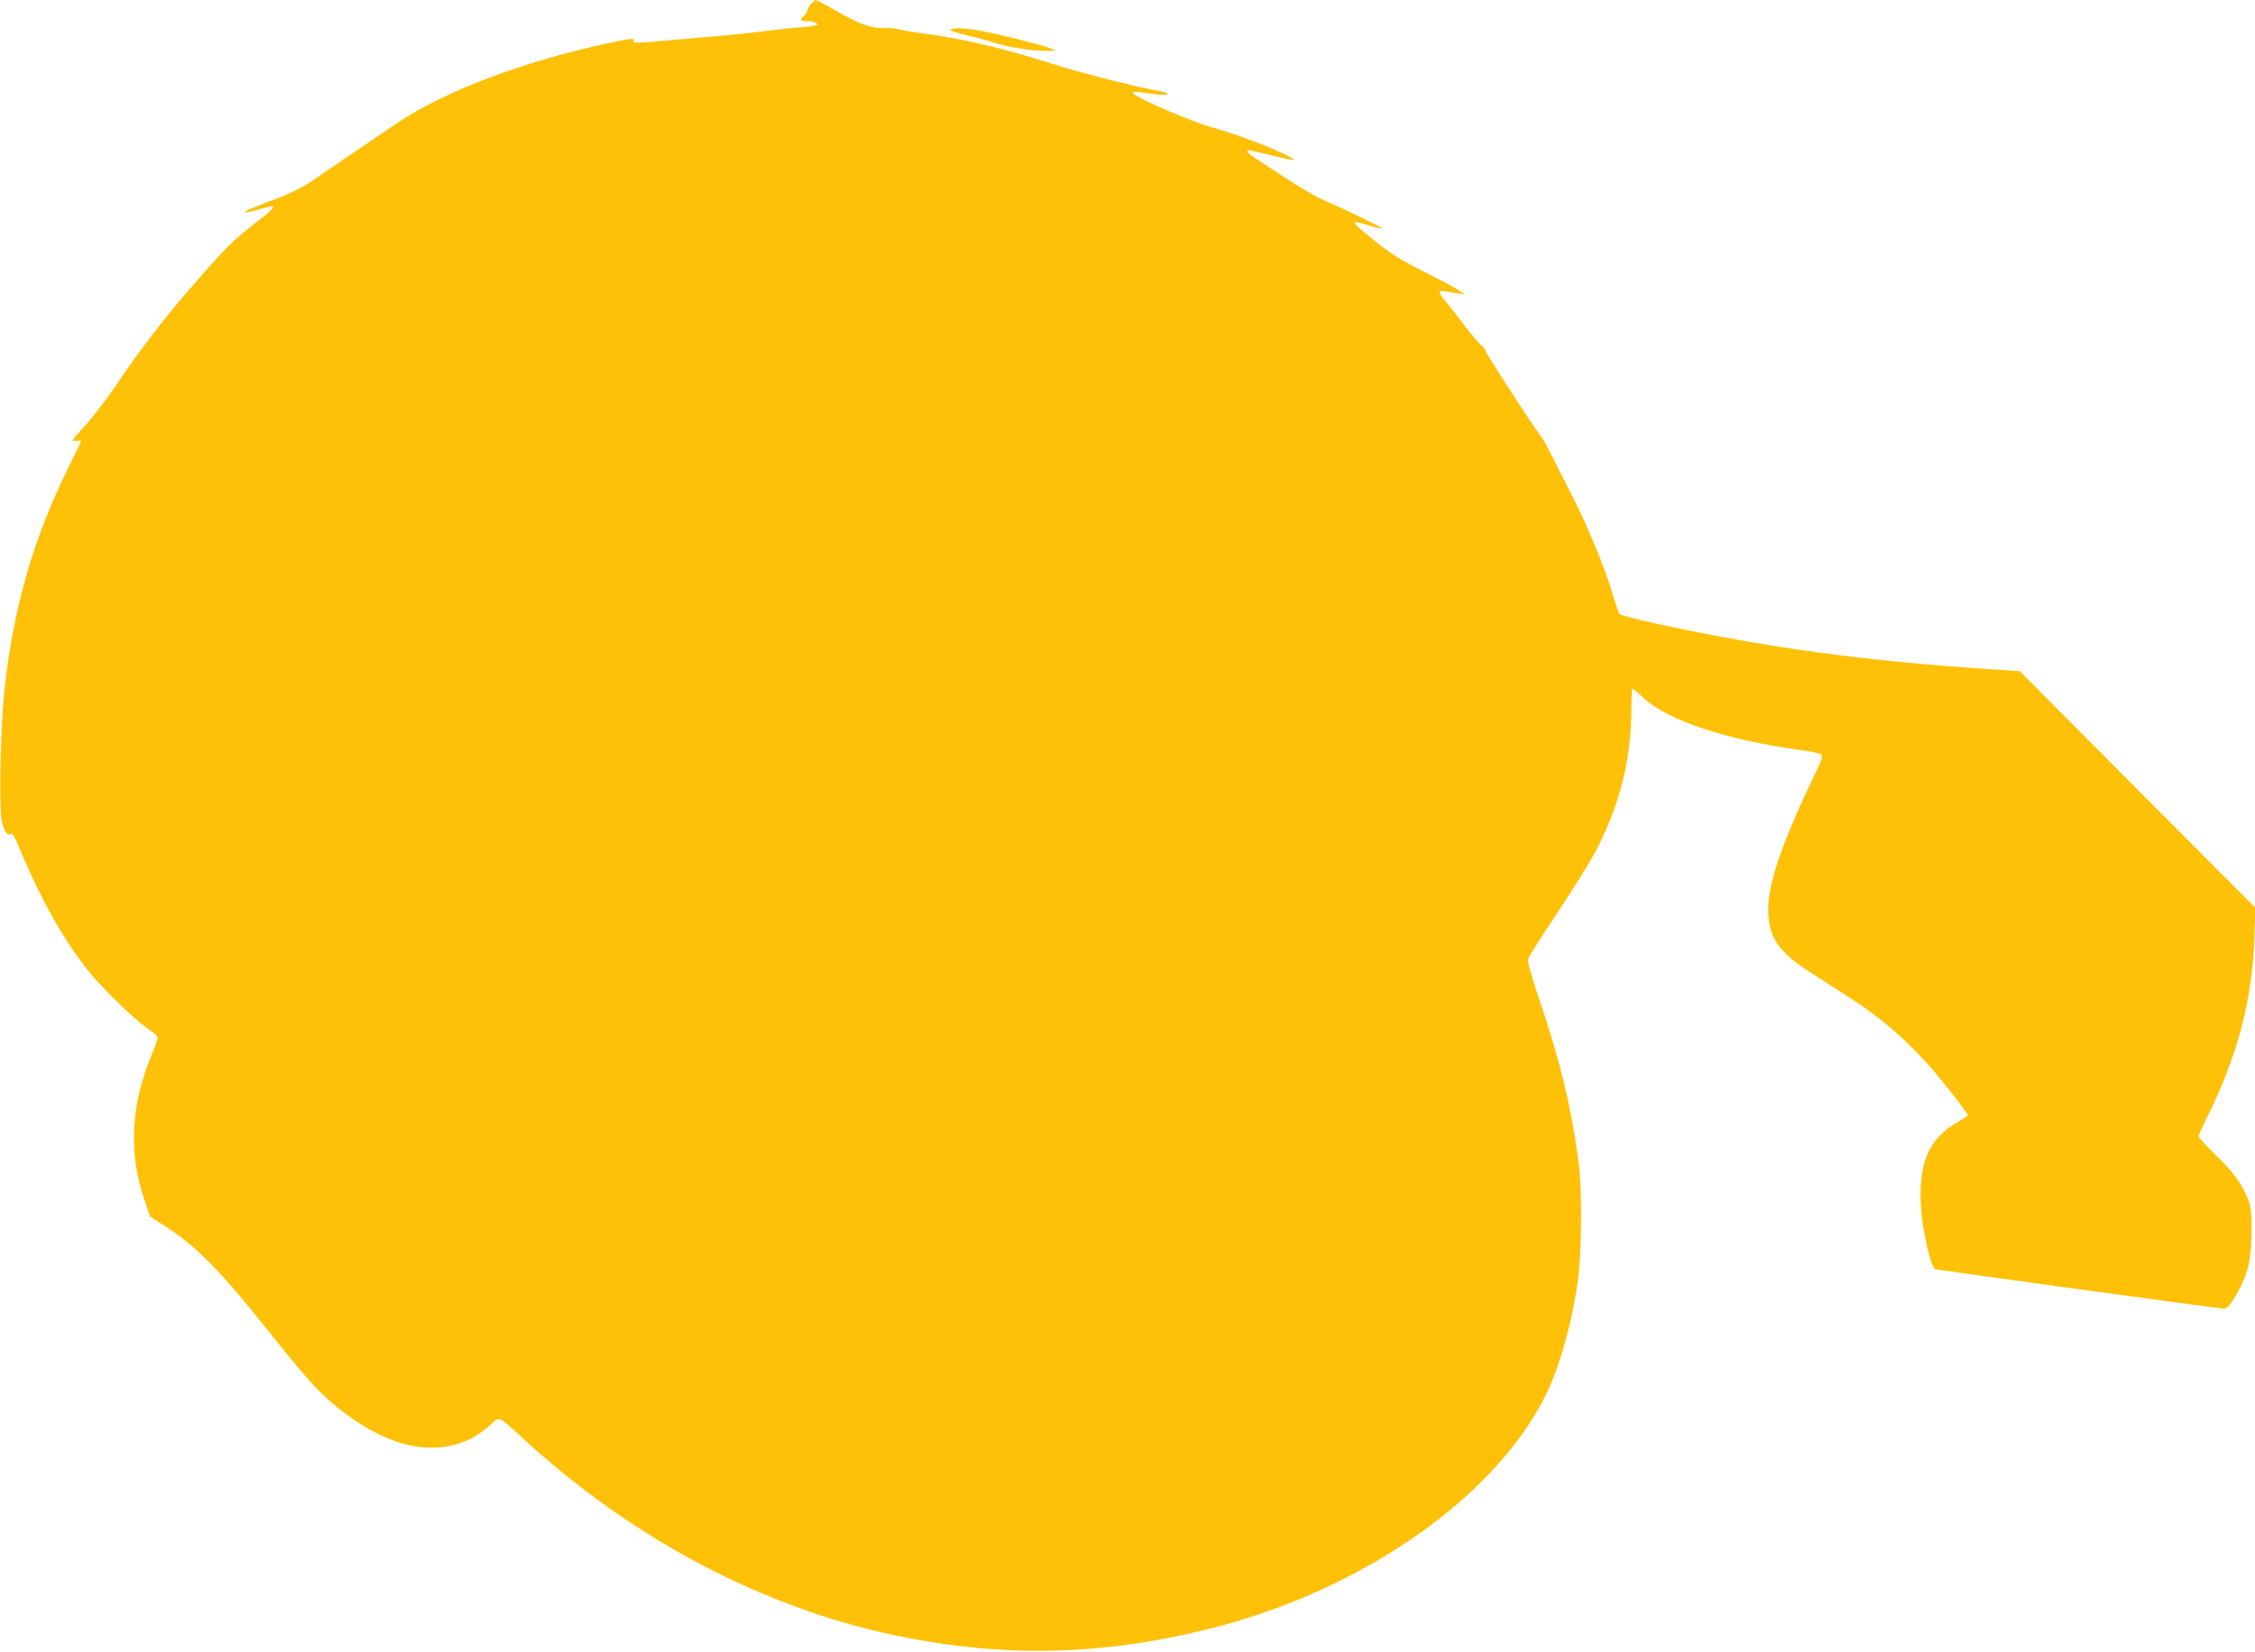 <?xml version="1.0" standalone="no"?>
<!DOCTYPE svg PUBLIC "-//W3C//DTD SVG 20010904//EN"
 "http://www.w3.org/TR/2001/REC-SVG-20010904/DTD/svg10.dtd">
<svg version="1.0" xmlns="http://www.w3.org/2000/svg"
 width="1280pt" height="938pt" viewBox="0 0 1280 938"
 preserveAspectRatio="xMidYMid meet">
<g transform="translate(0,938) scale(0.1,-0.1)"
fill="#ffc107" stroke="none">
<path d="M4601 9354 c-12 -15 -21 -33 -21 -40 0 -7 -9 -19 -20 -27 -24 -17
-16 -27 21 -27 32 0 59 -9 59 -20 0 -4 -42 -11 -92 -15 -51 -3 -142 -13 -203
-21 -60 -8 -162 -19 -225 -25 -63 -5 -203 -17 -311 -27 -198 -18 -224 -18
-213 -1 8 14 -16 11 -144 -16 -487 -105 -932 -274 -1203 -457 -192 -130 -436
-296 -494 -336 -33 -23 -112 -62 -175 -86 -154 -58 -194 -75 -188 -81 2 -3 37
4 76 15 83 23 82 23 82 11 0 -5 -39 -40 -87 -77 -146 -113 -172 -138 -402
-403 -127 -146 -277 -342 -391 -512 -57 -85 -138 -191 -179 -237 -42 -45 -77
-86 -79 -91 -1 -5 9 -6 23 -4 14 3 25 2 25 -1 0 -3 -27 -60 -59 -125 -210
-418 -326 -820 -377 -1301 -22 -207 -30 -654 -14 -732 13 -58 31 -85 49 -74
13 8 17 1 81 -149 107 -250 235 -472 368 -636 75 -92 259 -271 330 -319 28
-19 53 -40 56 -47 3 -6 -10 -48 -29 -92 -123 -292 -138 -565 -44 -836 l31 -92
112 -73 c156 -103 295 -245 561 -579 230 -289 301 -366 427 -461 267 -202 517
-252 728 -145 25 13 69 44 98 70 62 55 43 63 198 -79 619 -566 1351 -952 2103
-1111 612 -128 1171 -117 1786 37 856 213 1614 738 1906 1321 78 154 150 406
185 652 22 146 25 521 6 665 -43 327 -103 576 -229 948 -41 123 -63 201 -59
216 3 13 79 133 169 268 90 134 191 298 224 363 131 257 192 509 193 788 0 64
3 117 6 117 4 0 33 -25 66 -55 138 -128 478 -239 903 -296 50 -6 96 -17 102
-23 10 -9 5 -27 -23 -86 -193 -400 -275 -634 -277 -784 -1 -159 50 -242 215
-351 59 -38 160 -104 225 -145 198 -126 352 -259 503 -435 78 -92 190 -237
190 -247 0 -4 -25 -20 -55 -37 -166 -94 -227 -235 -211 -486 9 -135 56 -342
80 -351 17 -5 1612 -224 1638 -224 16 0 31 13 51 45 84 132 107 219 107 400 0
112 -4 138 -23 185 -34 83 -81 145 -184 246 -51 49 -93 96 -93 102 0 7 18 47
39 90 181 360 268 688 278 1052 l5 156 -669 671 -668 672 -165 11 c-712 47
-1254 120 -1885 256 -115 25 -215 51 -221 57 -6 7 -23 55 -38 107 -45 154
-142 389 -236 573 -48 95 -100 197 -115 227 -40 77 -37 73 -68 116 -77 108
-307 464 -307 476 0 7 -9 19 -19 25 -11 7 -53 56 -94 110 -41 54 -91 118 -111
141 -45 55 -46 66 -1 58 19 -3 52 -9 73 -12 l37 -5 -40 26 c-22 15 -110 61
-195 104 -121 60 -181 97 -272 170 -104 82 -133 111 -112 111 4 0 38 -9 76
-21 39 -11 72 -19 74 -16 5 4 -214 110 -327 158 -38 16 -129 68 -202 116 -72
47 -156 101 -184 120 -55 35 -69 57 -30 48 12 -3 69 -16 127 -30 129 -31 137
-31 80 0 -79 43 -291 123 -425 160 -131 37 -455 178 -455 198 0 6 17 7 43 3
99 -15 160 -19 154 -9 -4 6 -26 13 -49 17 -101 15 -446 103 -603 153 -270 87
-520 146 -735 173 -52 7 -113 17 -135 23 -22 5 -63 9 -91 8 -67 -3 -139 23
-269 98 -58 34 -110 61 -115 61 -5 0 -18 -12 -29 -26z"/>
<path d="M5396 9211 c-3 -5 38 -19 91 -31 53 -12 121 -31 152 -41 73 -25 220
-49 296 -48 l60 1 -33 14 c-40 17 -277 77 -391 98 -93 18 -167 21 -175 7z"/>
</g>
</svg>
